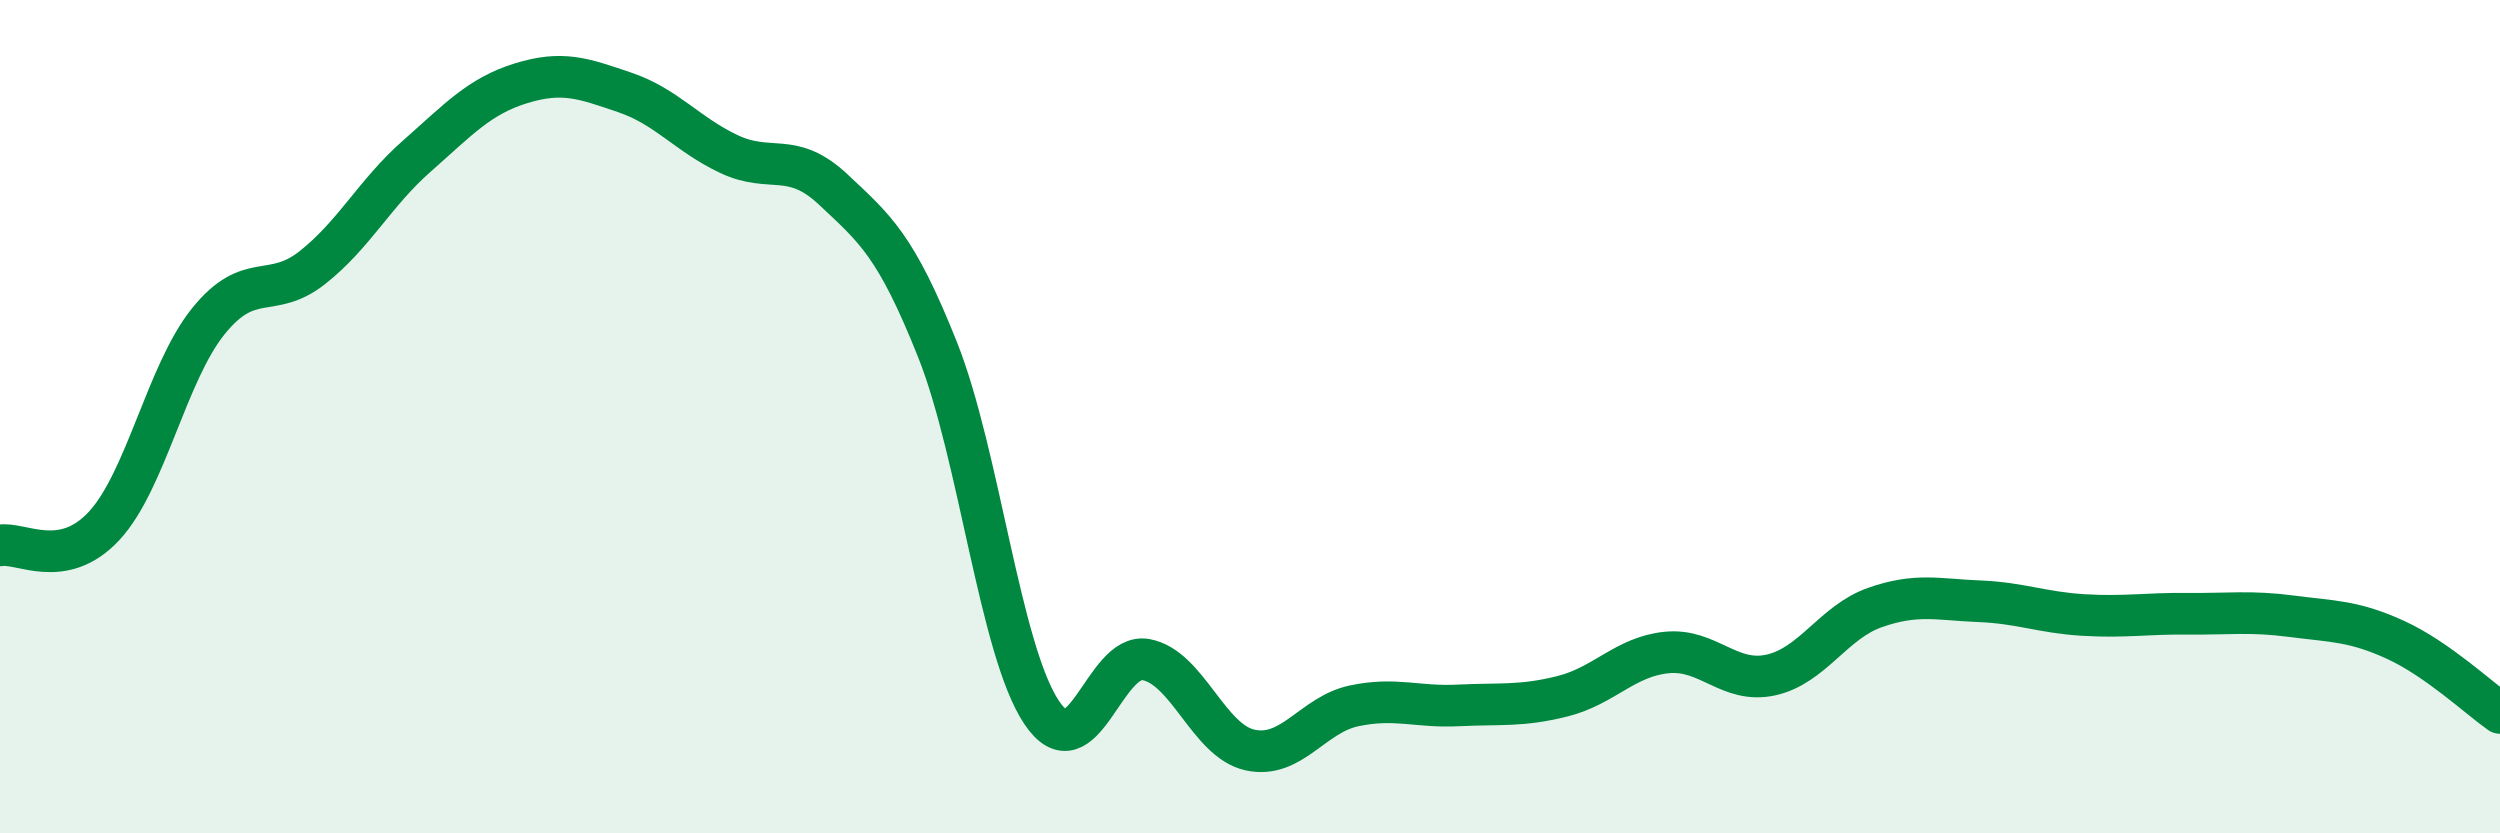 
    <svg width="60" height="20" viewBox="0 0 60 20" xmlns="http://www.w3.org/2000/svg">
      <path
        d="M 0,13.09 C 0.5,13 1.5,13.7 2.5,12.62 C 3.5,11.54 4,8.95 5,7.71 C 6,6.47 6.5,7.21 7.5,6.42 C 8.5,5.63 9,4.63 10,3.75 C 11,2.87 11.5,2.31 12.5,2 C 13.5,1.69 14,1.88 15,2.22 C 16,2.56 16.5,3.23 17.5,3.7 C 18.5,4.17 19,3.61 20,4.55 C 21,5.49 21.5,5.88 22.5,8.39 C 23.5,10.9 24,15.61 25,17.1 C 26,18.59 26.5,15.65 27.5,15.83 C 28.5,16.01 29,17.78 30,18 C 31,18.22 31.5,17.15 32.5,16.94 C 33.5,16.73 34,16.98 35,16.93 C 36,16.88 36.5,16.96 37.5,16.71 C 38.5,16.46 39,15.76 40,15.66 C 41,15.56 41.5,16.42 42.5,16.2 C 43.5,15.98 44,14.93 45,14.58 C 46,14.23 46.5,14.39 47.5,14.43 C 48.5,14.47 49,14.7 50,14.76 C 51,14.82 51.5,14.72 52.5,14.73 C 53.5,14.74 54,14.66 55,14.79 C 56,14.92 56.5,14.9 57.5,15.36 C 58.5,15.82 59.5,16.76 60,17.11L60 20L0 20Z"
        fill="#008740"
        opacity="0.1"
        stroke-linecap="round"
        stroke-linejoin="round"
      />
      <path
        d="M 0,13.09 C 0.5,13 1.5,13.7 2.5,12.62 C 3.5,11.54 4,8.95 5,7.71 C 6,6.47 6.5,7.21 7.5,6.42 C 8.5,5.63 9,4.63 10,3.75 C 11,2.87 11.5,2.31 12.5,2 C 13.5,1.69 14,1.88 15,2.22 C 16,2.56 16.5,3.23 17.5,3.7 C 18.5,4.17 19,3.61 20,4.55 C 21,5.49 21.5,5.88 22.5,8.39 C 23.5,10.9 24,15.61 25,17.1 C 26,18.59 26.5,15.65 27.5,15.83 C 28.5,16.01 29,17.78 30,18 C 31,18.22 31.5,17.15 32.5,16.94 C 33.5,16.73 34,16.98 35,16.93 C 36,16.88 36.5,16.96 37.5,16.71 C 38.5,16.46 39,15.76 40,15.66 C 41,15.56 41.5,16.42 42.5,16.2 C 43.5,15.98 44,14.93 45,14.58 C 46,14.23 46.5,14.39 47.5,14.43 C 48.5,14.47 49,14.7 50,14.76 C 51,14.82 51.5,14.72 52.5,14.73 C 53.5,14.74 54,14.66 55,14.79 C 56,14.92 56.5,14.9 57.5,15.36 C 58.5,15.82 59.5,16.76 60,17.11"
        stroke="#008740"
        stroke-width="1"
        fill="none"
        stroke-linecap="round"
        stroke-linejoin="round"
      />
    </svg>
  